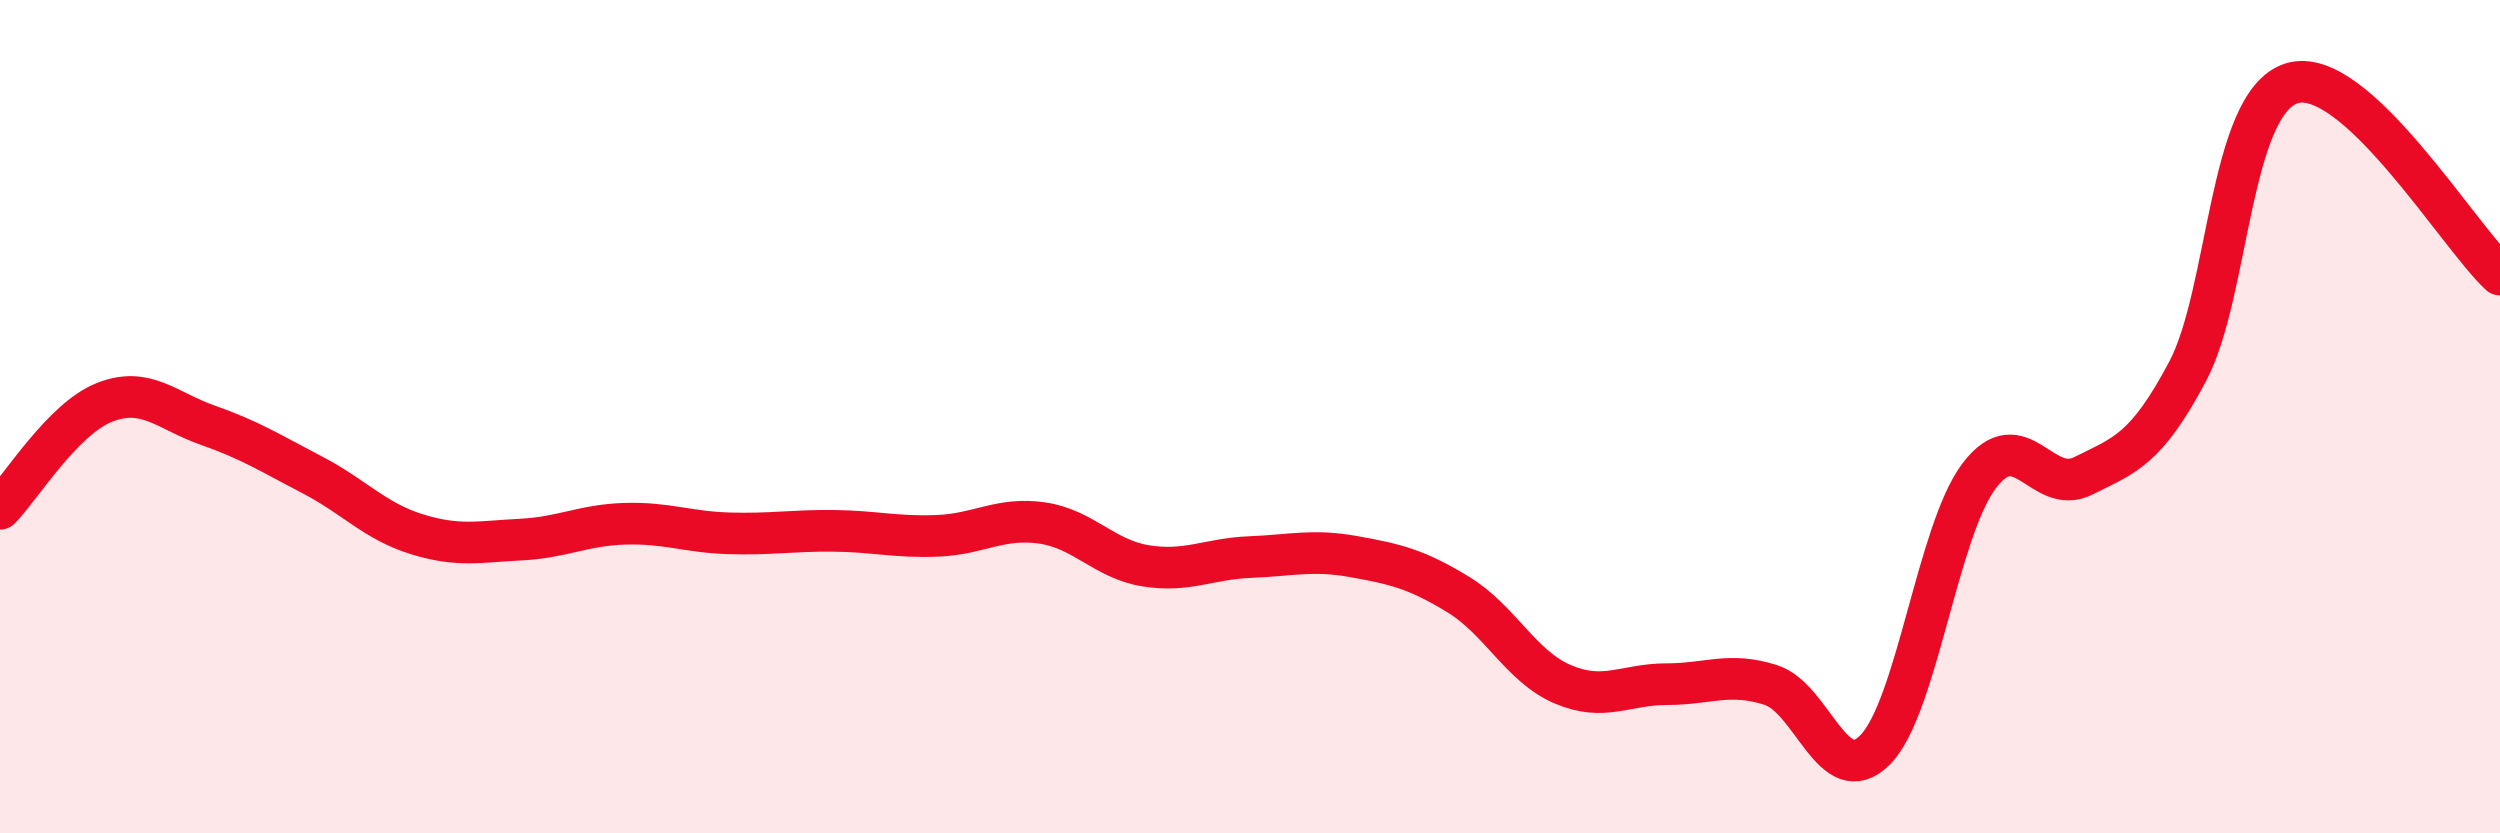 
    <svg width="60" height="20" viewBox="0 0 60 20" xmlns="http://www.w3.org/2000/svg">
      <path
        d="M 0,12.21 C 0.5,11.7 1.5,10.06 2.5,9.66 C 3.5,9.26 4,9.86 5,10.21 C 6,10.56 6.5,10.88 7.5,11.4 C 8.5,11.92 9,12.51 10,12.82 C 11,13.13 11.5,13 12.5,12.95 C 13.5,12.9 14,12.6 15,12.57 C 16,12.54 16.5,12.77 17.5,12.8 C 18.5,12.83 19,12.73 20,12.74 C 21,12.75 21.5,12.9 22.5,12.86 C 23.5,12.82 24,12.41 25,12.55 C 26,12.69 26.5,13.42 27.5,13.58 C 28.5,13.74 29,13.41 30,13.37 C 31,13.33 31.5,13.18 32.5,13.36 C 33.5,13.54 34,13.66 35,14.27 C 36,14.88 36.5,15.99 37.5,16.42 C 38.5,16.85 39,16.42 40,16.42 C 41,16.42 41.5,16.12 42.5,16.44 C 43.5,16.76 44,19 45,18 C 46,17 46.5,12.74 47.5,11.42 C 48.5,10.1 49,11.92 50,11.42 C 51,10.92 51.5,10.8 52.5,8.92 C 53.5,7.04 53.5,2.47 55,2 C 56.5,1.53 59,5.67 60,6.59L60 20L0 20Z"
        fill="#EB0A25"
        opacity="0.1"
        stroke-linecap="round"
        stroke-linejoin="round"
      />
      <path
        d="M 0,12.21 C 0.5,11.7 1.5,10.06 2.5,9.66 C 3.5,9.26 4,9.86 5,10.21 C 6,10.56 6.5,10.88 7.5,11.4 C 8.5,11.92 9,12.51 10,12.82 C 11,13.13 11.5,13 12.5,12.95 C 13.5,12.9 14,12.6 15,12.57 C 16,12.54 16.5,12.77 17.5,12.8 C 18.5,12.83 19,12.73 20,12.74 C 21,12.75 21.5,12.9 22.5,12.86 C 23.5,12.82 24,12.41 25,12.55 C 26,12.69 26.5,13.42 27.5,13.58 C 28.5,13.74 29,13.41 30,13.37 C 31,13.33 31.5,13.18 32.5,13.36 C 33.5,13.54 34,13.66 35,14.27 C 36,14.88 36.5,15.99 37.5,16.42 C 38.5,16.85 39,16.42 40,16.42 C 41,16.42 41.5,16.12 42.5,16.44 C 43.5,16.76 44,19 45,18 C 46,17 46.5,12.74 47.5,11.42 C 48.5,10.1 49,11.92 50,11.42 C 51,10.92 51.5,10.8 52.5,8.92 C 53.5,7.04 53.5,2.47 55,2 C 56.5,1.53 59,5.67 60,6.59"
        stroke="#EB0A25"
        stroke-width="1"
        fill="none"
        stroke-linecap="round"
        stroke-linejoin="round"
      />
    </svg>
  